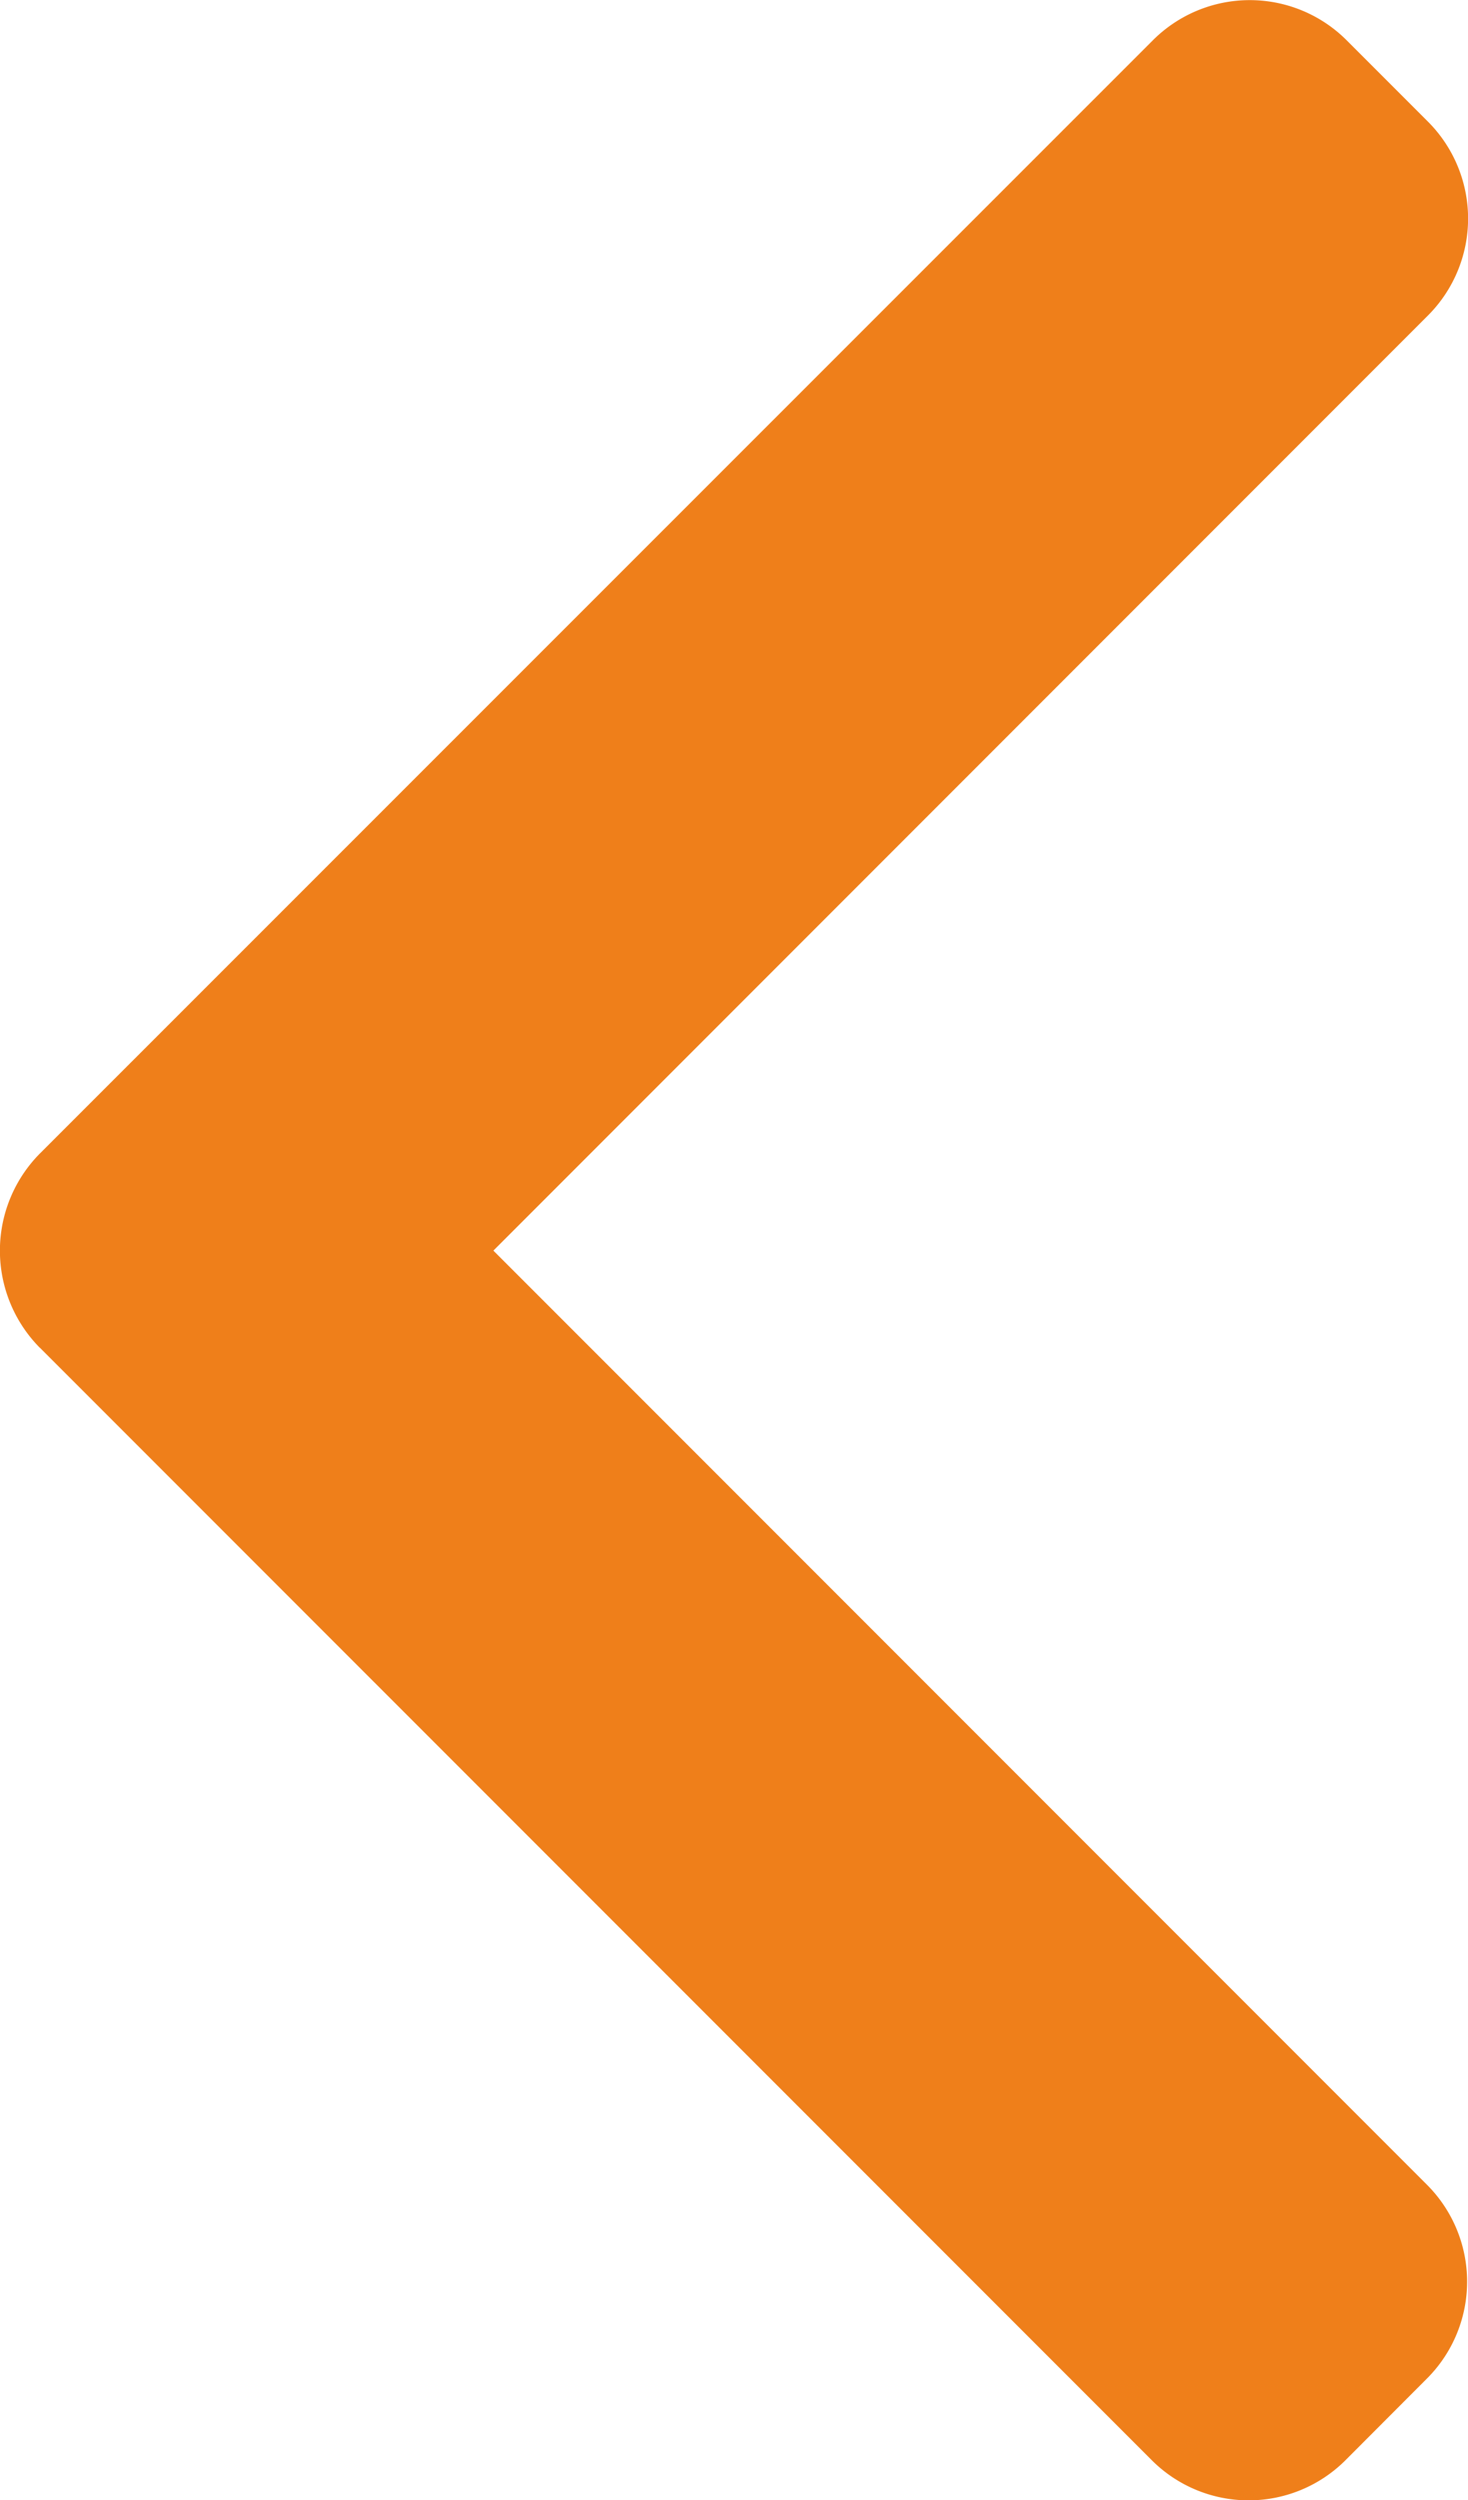 <svg xmlns="http://www.w3.org/2000/svg" width="28.739" height="48.918" viewBox="0 0 28.739 48.918">
  <g id="right-arrow" transform="translate(28.739 48.918) rotate(180)">
    <g id="Group_11" data-name="Group 11">
      <path id="Path_22" data-name="Path 22" d="M27.959,22.55,6.189.781A2.682,2.682,0,0,0,2.4.781L.8,2.384a2.68,2.68,0,0,0,0,3.785l18.28,18.28-18.3,18.3a2.682,2.682,0,0,0,0,3.785l1.6,1.6a2.682,2.682,0,0,0,3.785,0L27.959,26.348a2.7,2.7,0,0,0,0-3.8Z" fill="#ef7f1a"/>
    </g>
  </g>
</svg>
